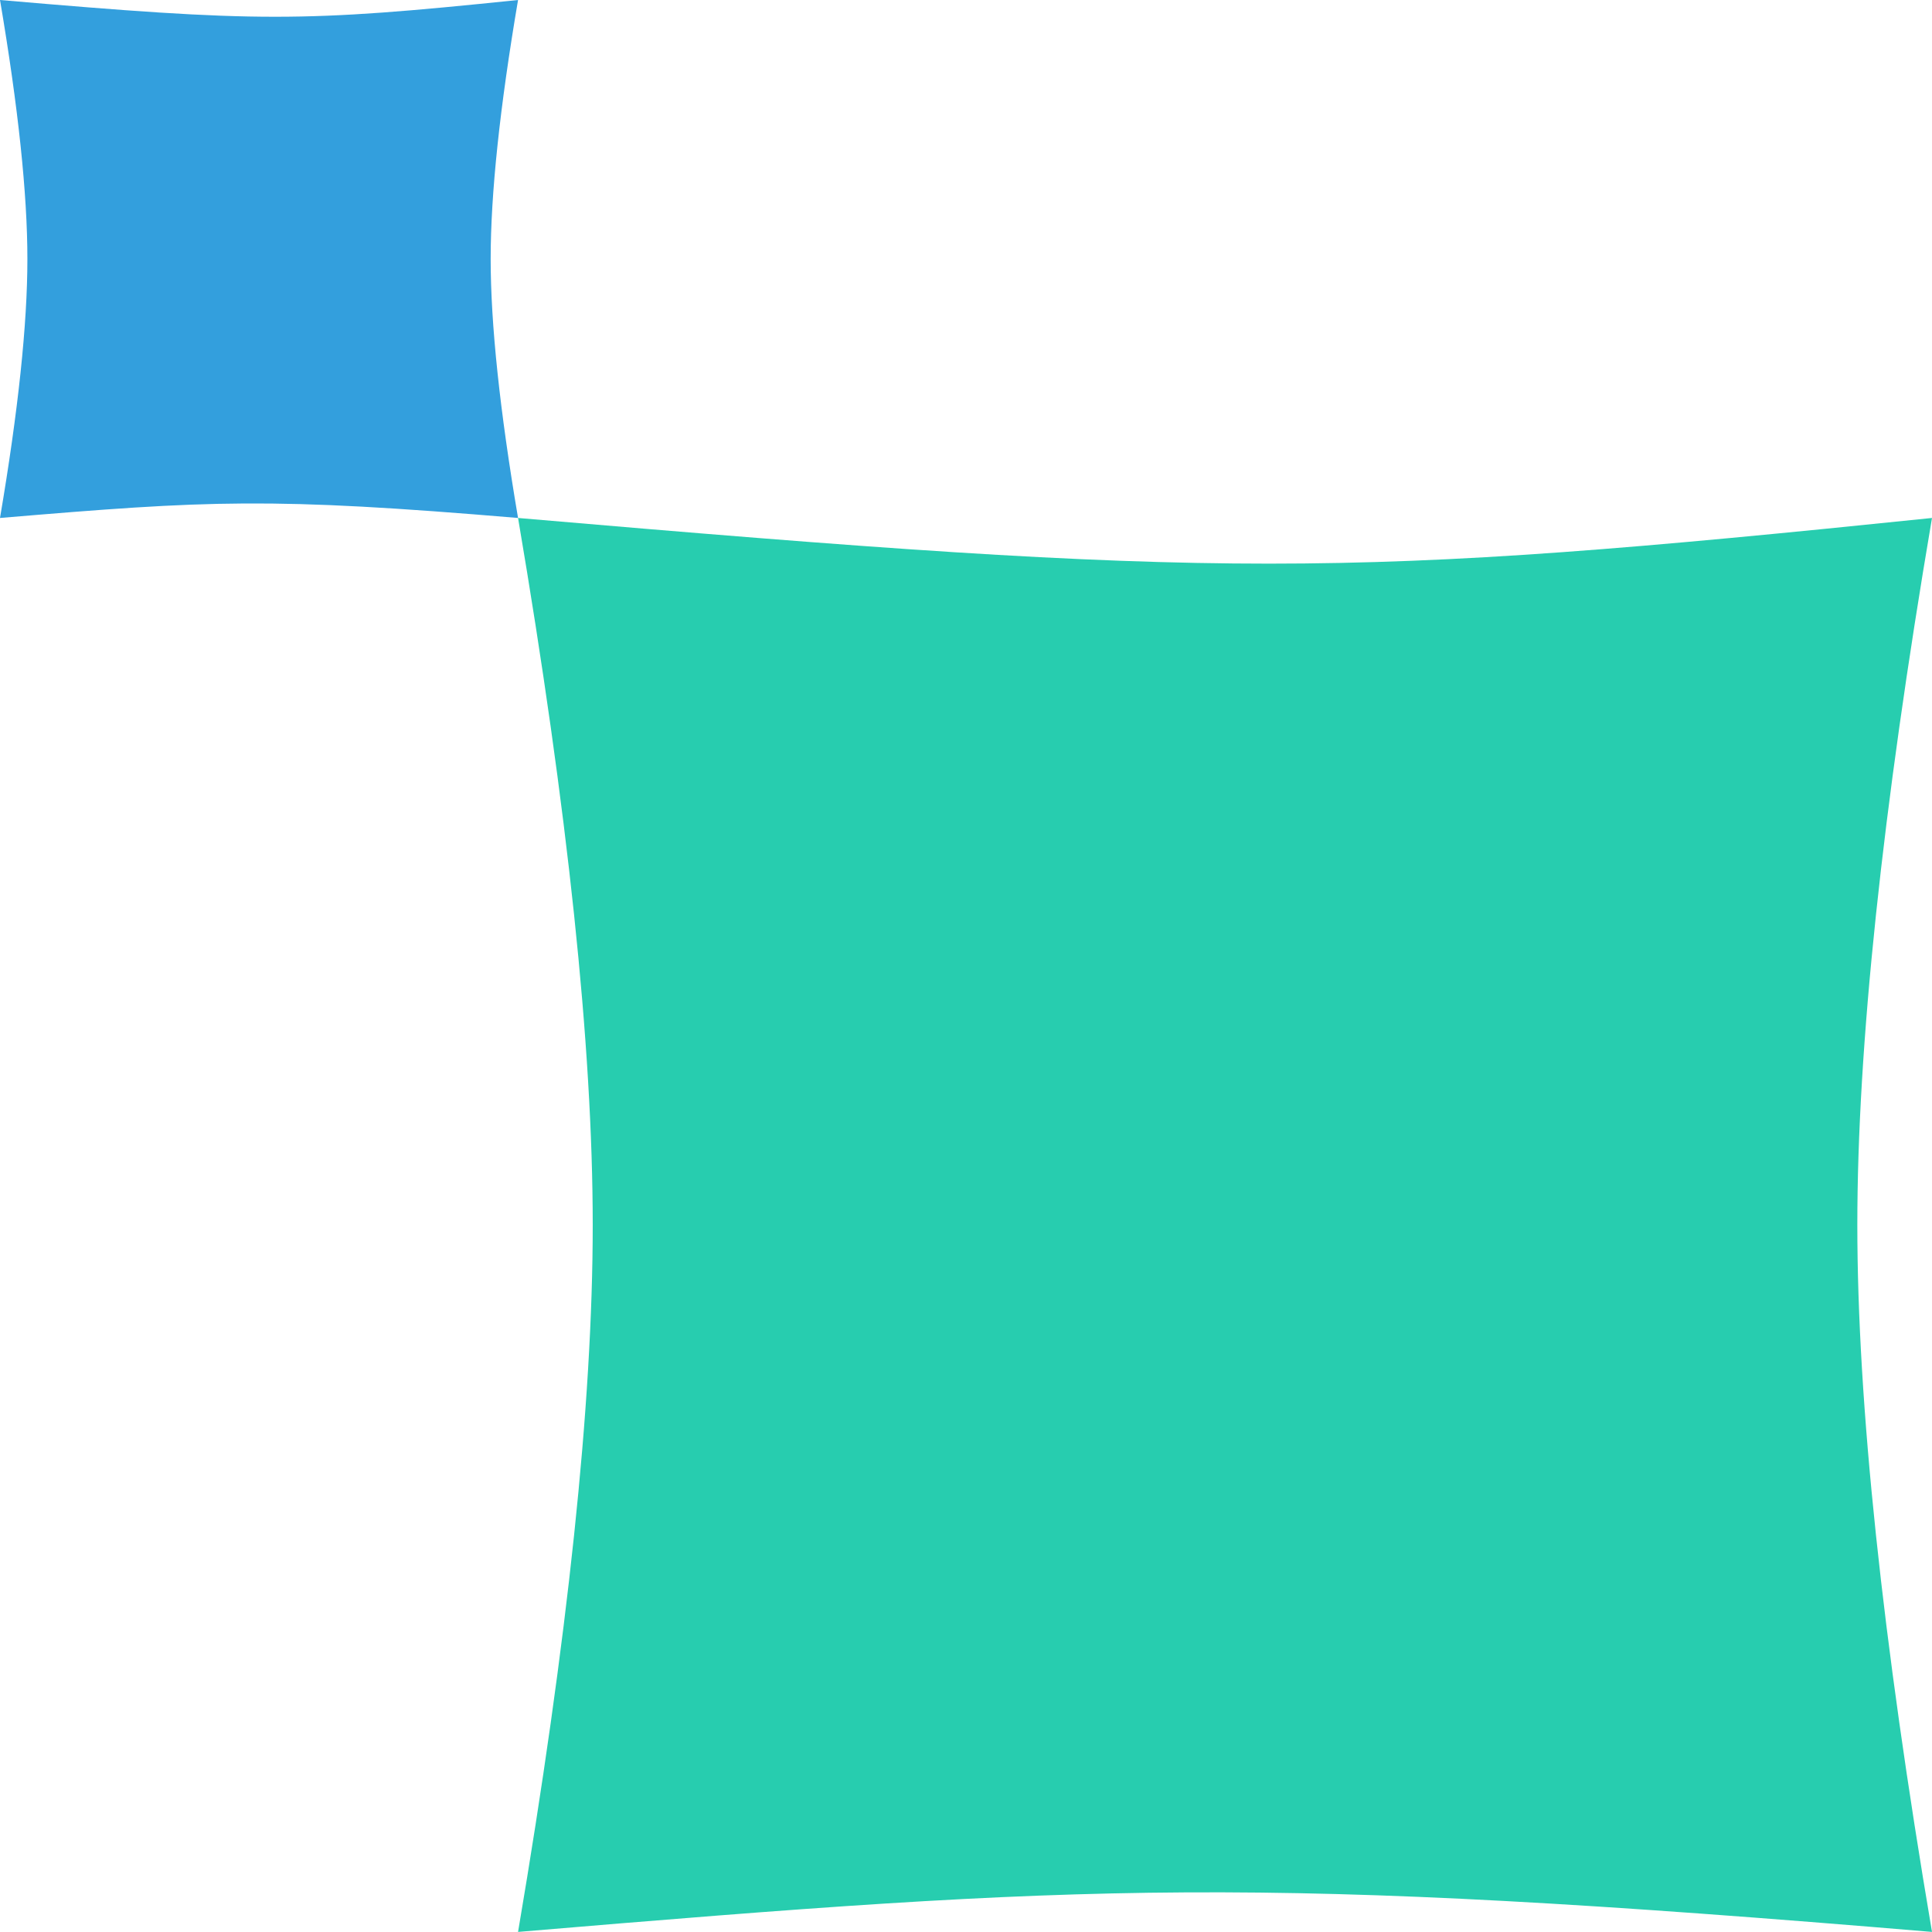 <svg xmlns="http://www.w3.org/2000/svg" viewBox="0 0 237 237">
  <path d="M72.71 150.27c0 21.84-3.05 50.75-9.16 86.72 70.36-5.92 90.12-7.01 173.45 0-6.11-35.98-9.16-64.88-9.16-86.73s3.05-50.75 9.16-86.72c-72.38 7.47-86.73 7.47-173.45 0 6.11 35.97 9.16 64.88 9.16 86.73Z" style="fill:#27cdaf"/>
  <path d="M3.36 31.77c0 8-1.12 18.59-3.36 31.77 25.78-2.17 33.02-2.57 63.55 0-2.24-13.18-3.36-23.77-3.36-31.77S61.31 13.18 63.55 0C37.03 2.74 31.77 2.74 0 0c2.24 13.18 3.36 23.77 3.36 31.77Z" style="fill:#339fdd"/>
</svg>